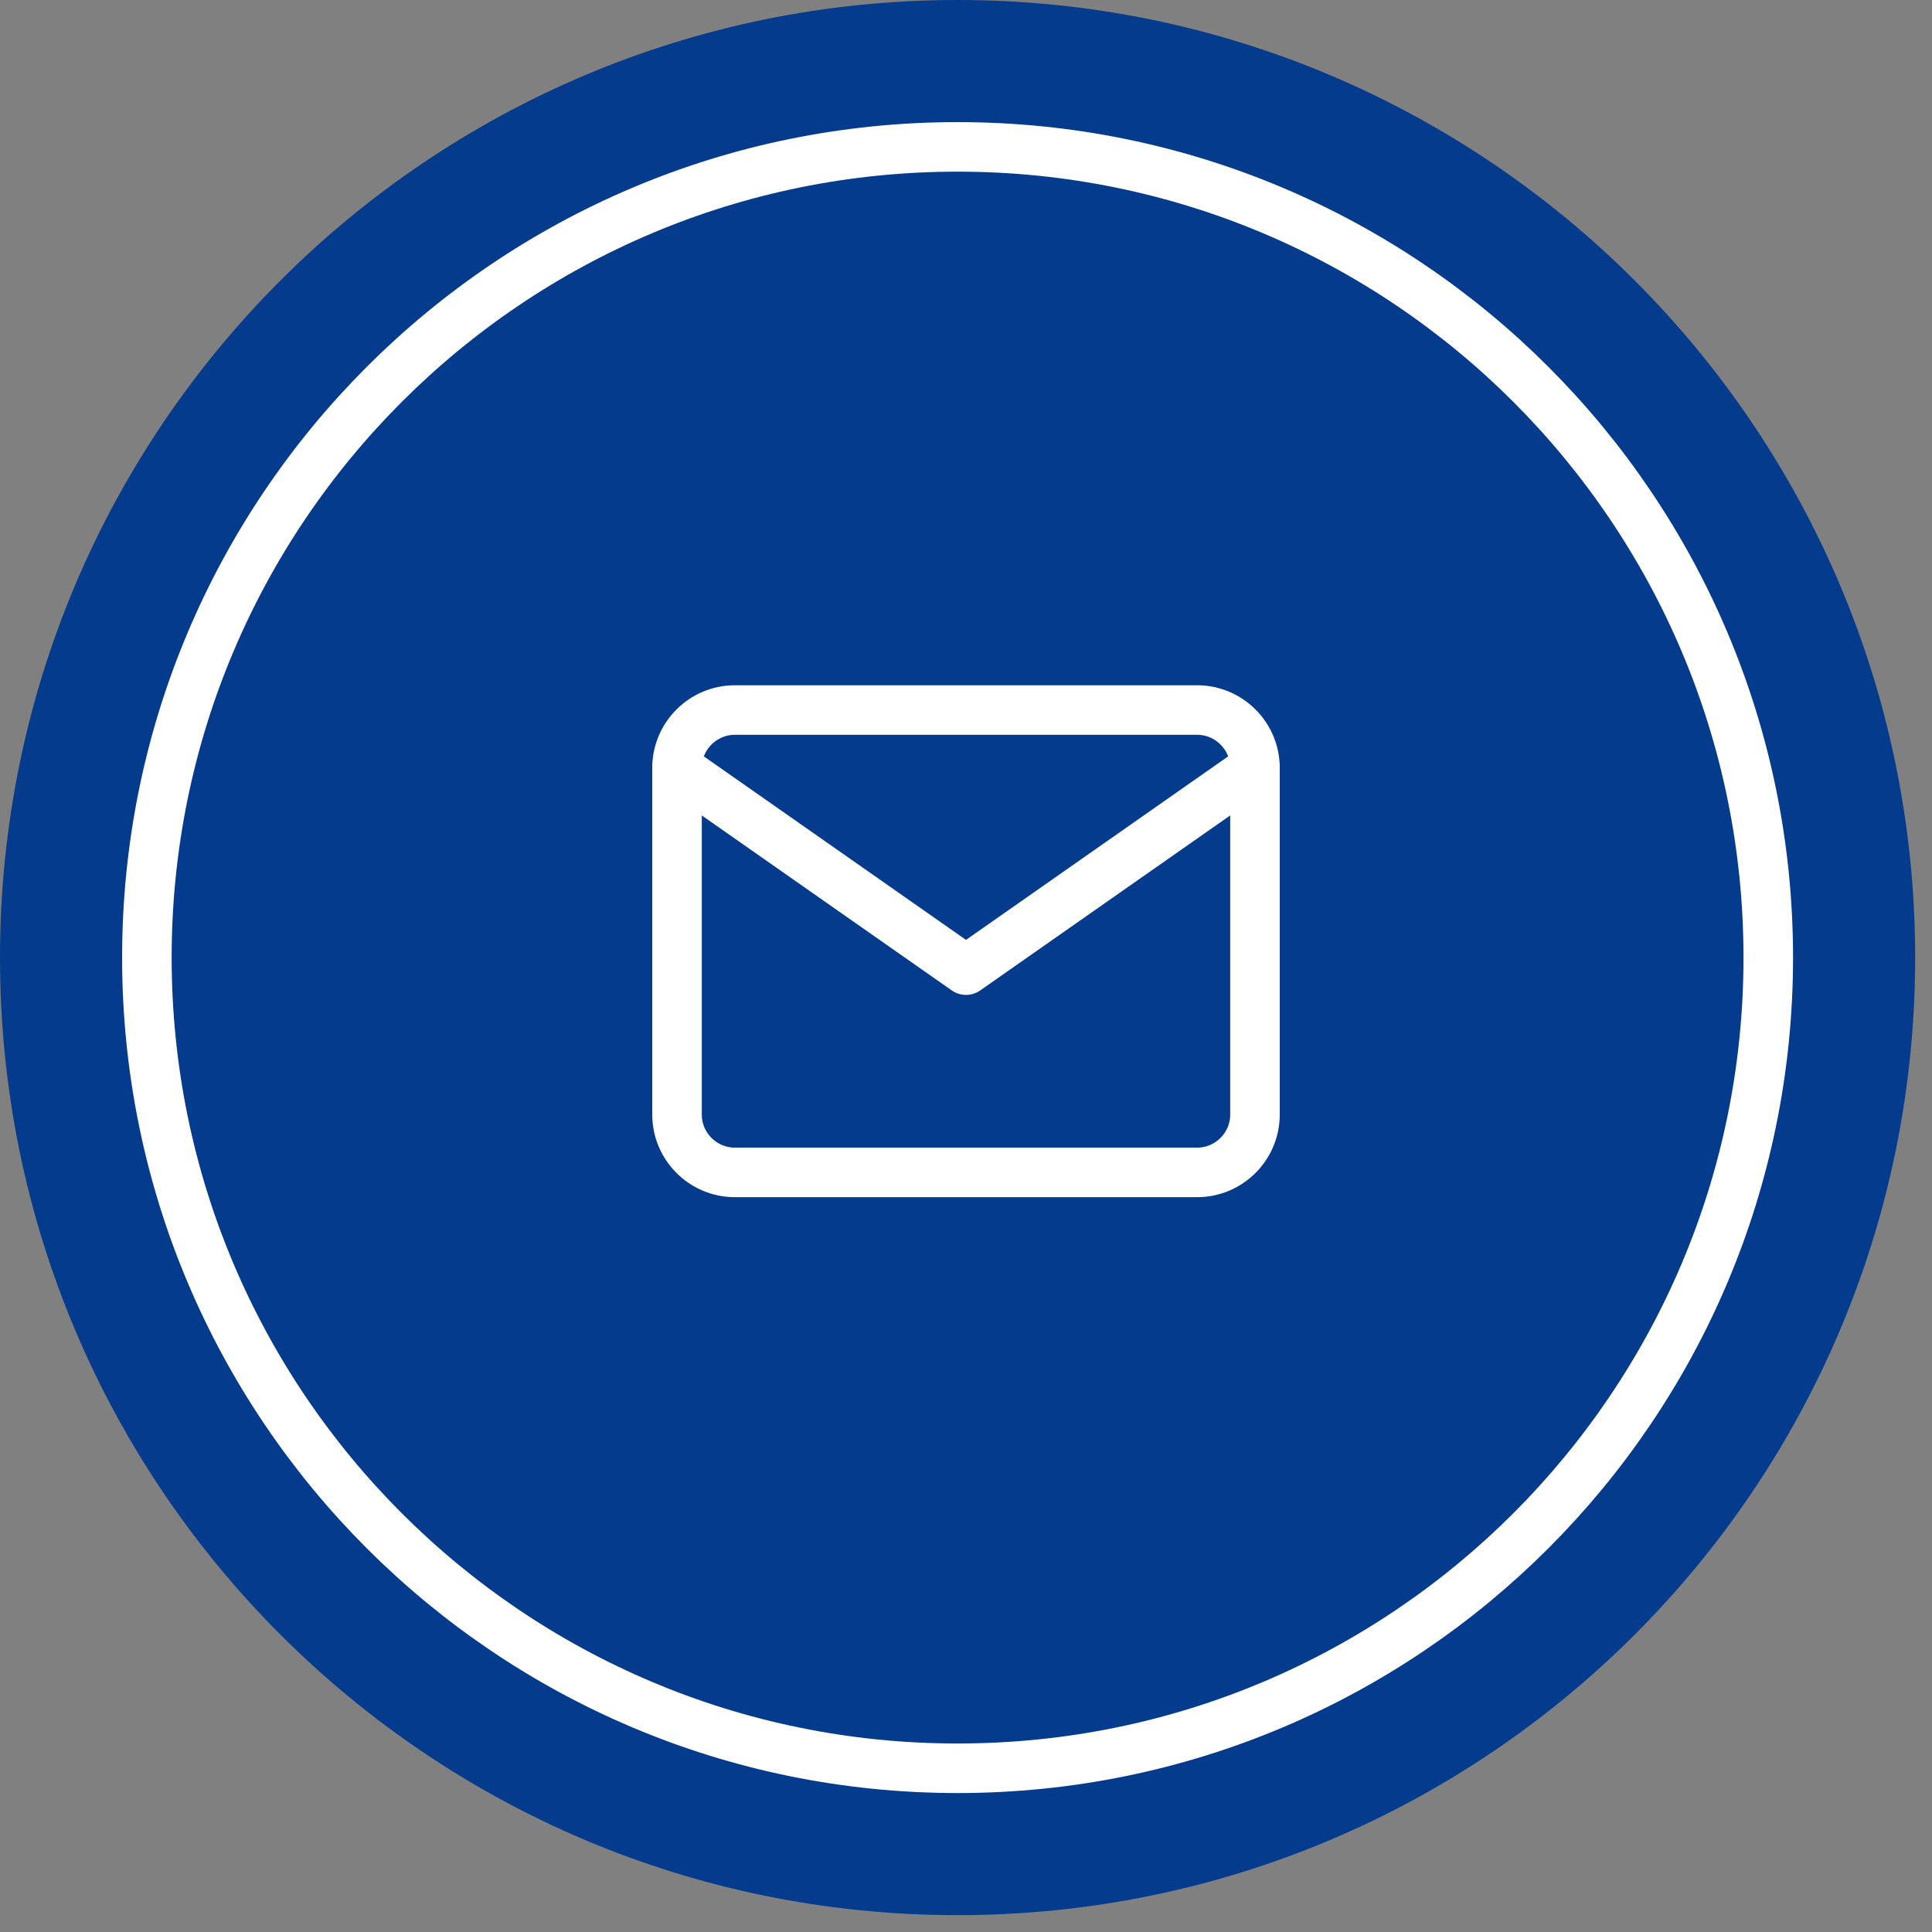 <?xml version="1.0" encoding="UTF-8"?> <svg xmlns="http://www.w3.org/2000/svg" width="78" height="78" viewBox="0 0 78 78" fill="none"><rect x="0" y="0" width="78" height="78" fill="#808080" stroke="none"/><g clip-path="url(#clip0_144_6)"><path d="M38.66 77.32C60.011 77.32 77.32 60.011 77.32 38.66C77.32 17.309 60.011 0 38.66 0C17.309 0 0 17.309 0 38.66C0 60.011 17.309 77.32 38.66 77.32Z" fill="#043B8D"></path><path d="M38.66 71.39C56.736 71.39 71.39 56.736 71.39 38.66C71.39 20.583 56.736 5.93 38.66 5.93C20.583 5.93 5.93 20.583 5.93 38.66C5.93 56.736 20.583 71.39 38.66 71.39Z" fill="#043B8D" stroke="white" stroke-width="2" stroke-miterlimit="10"></path><path d="M29.667 28.666H48.333C49.617 28.666 50.667 29.716 50.667 31V45C50.667 46.283 49.617 47.333 48.333 47.333H29.667C28.383 47.333 27.333 46.283 27.333 45V31C27.333 29.716 28.383 28.666 29.667 28.666Z" stroke="white" stroke-width="2" stroke-linecap="round" stroke-linejoin="round"></path><path d="M50.667 31L39 39.167L27.333 31" stroke="white" stroke-width="2" stroke-linecap="round" stroke-linejoin="round"></path></g><defs><clipPath id="clip0_144_6"><rect width="78" height="78" fill="white"></rect></clipPath></defs></svg> 